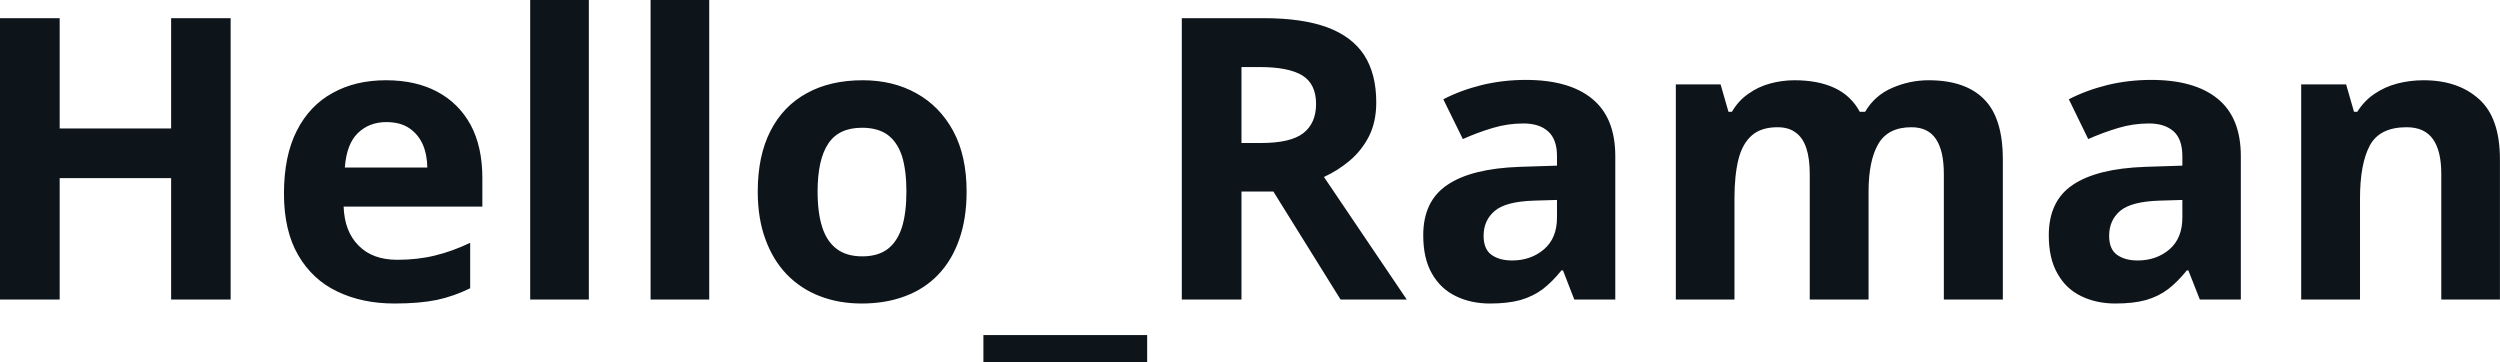 <svg fill="#0d141a" viewBox="0 0 145.794 21.113" height="100%" width="100%" xmlns="http://www.w3.org/2000/svg"><path preserveAspectRatio="none" d="M13.45 1.06L13.45 17.47L9.98 17.47L9.98 10.39L3.48 10.39L3.48 17.47L0 17.47L0 1.06L3.48 1.06L3.48 7.49L9.98 7.49L9.98 1.06L13.45 1.06ZM22.51 4.68L22.51 4.68Q24.25 4.68 25.50 5.35Q26.76 6.02 27.45 7.29Q28.13 8.56 28.13 10.39L28.13 10.39L28.13 12.05L20.04 12.05Q20.09 13.50 20.91 14.32Q21.72 15.15 23.17 15.15L23.17 15.15Q24.37 15.15 25.37 14.90Q26.37 14.66 27.42 14.16L27.42 14.16L27.42 16.81Q26.49 17.27 25.48 17.49Q24.46 17.70 23.01 17.70L23.01 17.70Q21.12 17.70 19.67 17.00Q18.22 16.31 17.39 14.88Q16.56 13.45 16.56 11.29L16.56 11.29Q16.56 9.09 17.31 7.62Q18.06 6.15 19.40 5.42Q20.73 4.68 22.51 4.68ZM22.53 7.12L22.53 7.12Q21.53 7.12 20.87 7.76Q20.21 8.40 20.11 9.77L20.11 9.77L24.92 9.77Q24.91 9.01 24.65 8.41Q24.38 7.82 23.86 7.47Q23.34 7.12 22.53 7.12ZM34.34 0L34.34 17.47L30.92 17.47L30.92 0L34.34 0ZM41.36 0L41.36 17.47L37.94 17.47L37.94 0L41.36 0ZM56.37 11.17L56.37 11.17Q56.37 12.75 55.94 13.96Q55.52 15.17 54.72 16.01Q53.92 16.85 52.79 17.27Q51.66 17.70 50.25 17.70L50.25 17.70Q48.92 17.70 47.81 17.27Q46.71 16.85 45.89 16.01Q45.08 15.17 44.64 13.96Q44.19 12.75 44.19 11.17L44.19 11.17Q44.19 9.09 44.93 7.64Q45.67 6.19 47.04 5.44Q48.41 4.68 50.31 4.68L50.31 4.68Q52.08 4.68 53.44 5.44Q54.80 6.19 55.59 7.64Q56.37 9.09 56.37 11.17ZM47.68 11.17L47.68 11.17Q47.68 12.41 47.95 13.25Q48.22 14.09 48.80 14.52Q49.37 14.95 50.29 14.95L50.29 14.95Q51.20 14.95 51.77 14.52Q52.33 14.09 52.60 13.25Q52.86 12.41 52.86 11.17L52.86 11.17Q52.86 9.93 52.60 9.10Q52.33 8.28 51.76 7.86Q51.19 7.45 50.27 7.45L50.27 7.45Q48.91 7.45 48.30 8.38Q47.68 9.31 47.68 11.17ZM66.90 19.54L66.90 21.11L57.35 21.11L57.35 19.54L66.90 19.54ZM68.92 1.06L73.71 1.06Q75.94 1.06 77.39 1.59Q78.85 2.13 79.56 3.22Q80.26 4.31 80.26 5.97L80.26 5.97Q80.26 7.10 79.84 7.94Q79.41 8.78 78.71 9.37Q78.02 9.95 77.21 10.32L77.21 10.32L82.04 17.47L78.18 17.47L74.26 11.17L72.40 11.17L72.40 17.47L68.92 17.47L68.92 1.06ZM73.46 3.91L73.46 3.91L72.40 3.91L72.40 8.34L73.53 8.34Q75.26 8.34 76.00 7.77Q76.75 7.19 76.75 6.06L76.75 6.06Q76.75 4.90 75.95 4.40Q75.14 3.91 73.46 3.91ZM88.98 4.66L88.98 4.66Q91.51 4.66 92.85 5.76Q94.20 6.86 94.20 9.11L94.20 9.11L94.20 17.47L91.81 17.47L91.15 15.77L91.06 15.77Q90.52 16.44 89.96 16.87Q89.39 17.29 88.66 17.50Q87.93 17.70 86.89 17.70L86.89 17.70Q85.78 17.70 84.90 17.27Q84.02 16.85 83.51 15.96Q83.00 15.08 83.00 13.72L83.00 13.72Q83.00 11.72 84.41 10.78Q85.81 9.83 88.62 9.73L88.62 9.73L90.80 9.66L90.80 9.11Q90.80 8.12 90.28 7.66Q89.77 7.20 88.84 7.20L88.84 7.20Q87.93 7.20 87.06 7.46Q86.18 7.72 85.31 8.11L85.31 8.11L84.17 5.79Q85.17 5.27 86.41 4.96Q87.65 4.66 88.98 4.66ZM90.80 12.69L90.80 11.66L89.47 11.70Q87.81 11.75 87.17 12.30Q86.52 12.85 86.52 13.75L86.52 13.75Q86.52 14.53 86.98 14.86Q87.44 15.19 88.18 15.19L88.18 15.19Q89.28 15.19 90.04 14.54Q90.80 13.89 90.80 12.69L90.80 12.69ZM112.47 4.68L112.47 4.68Q114.61 4.68 115.70 5.78Q116.80 6.87 116.80 9.29L116.80 9.29L116.80 17.47L113.36 17.47L113.36 10.14Q113.36 8.79 112.90 8.11Q112.44 7.42 111.47 7.42L111.47 7.42Q110.11 7.42 109.54 8.39Q108.97 9.37 108.97 11.17L108.97 11.17L108.97 17.47L105.54 17.47L105.54 10.14Q105.54 9.24 105.34 8.64Q105.14 8.03 104.72 7.73Q104.31 7.42 103.66 7.42L103.66 7.42Q102.70 7.42 102.16 7.90Q101.61 8.38 101.38 9.30Q101.15 10.23 101.15 11.57L101.15 11.57L101.15 17.47L97.73 17.47L97.73 4.92L100.34 4.92L100.80 6.52L101.00 6.52Q101.38 5.87 101.96 5.47Q102.53 5.06 103.23 4.87Q103.93 4.68 104.65 4.68L104.65 4.68Q106.03 4.68 106.99 5.13Q107.95 5.58 108.46 6.52L108.46 6.52L108.77 6.52Q109.33 5.56 110.36 5.12Q111.38 4.68 112.47 4.68ZM125.46 4.66L125.46 4.66Q127.98 4.66 129.33 5.76Q130.68 6.86 130.68 9.11L130.68 9.11L130.68 17.47L128.29 17.47L127.62 15.77L127.53 15.77Q126.99 16.44 126.43 16.87Q125.87 17.29 125.14 17.50Q124.41 17.70 123.37 17.70L123.37 17.70Q122.25 17.70 121.37 17.27Q120.49 16.85 119.99 15.96Q119.48 15.08 119.48 13.72L119.48 13.72Q119.48 11.72 120.88 10.78Q122.29 9.83 125.10 9.73L125.10 9.73L127.27 9.66L127.27 9.11Q127.27 8.12 126.76 7.66Q126.24 7.20 125.32 7.20L125.32 7.20Q124.41 7.20 123.54 7.46Q122.66 7.72 121.78 8.11L121.78 8.11L120.65 5.79Q121.65 5.27 122.89 4.96Q124.13 4.66 125.46 4.66ZM127.27 12.69L127.27 11.66L125.95 11.70Q124.29 11.75 123.64 12.30Q123.00 12.85 123.00 13.75L123.00 13.75Q123.00 14.53 123.46 14.86Q123.92 15.19 124.66 15.19L124.66 15.19Q125.76 15.19 126.52 14.54Q127.27 13.89 127.27 12.69L127.27 12.69ZM141.34 4.68L141.34 4.68Q143.35 4.68 144.57 5.78Q145.79 6.87 145.79 9.29L145.79 9.29L145.79 17.47L142.37 17.47L142.37 10.14Q142.37 8.79 141.88 8.11Q141.39 7.42 140.35 7.42L140.35 7.42Q138.77 7.42 138.20 8.49Q137.63 9.56 137.63 11.57L137.63 11.57L137.63 17.47L134.20 17.47L134.20 4.92L136.82 4.92L137.28 6.52L137.47 6.52Q137.88 5.87 138.48 5.47Q139.08 5.06 139.81 4.87Q140.55 4.68 141.34 4.68Z"></path></svg>
